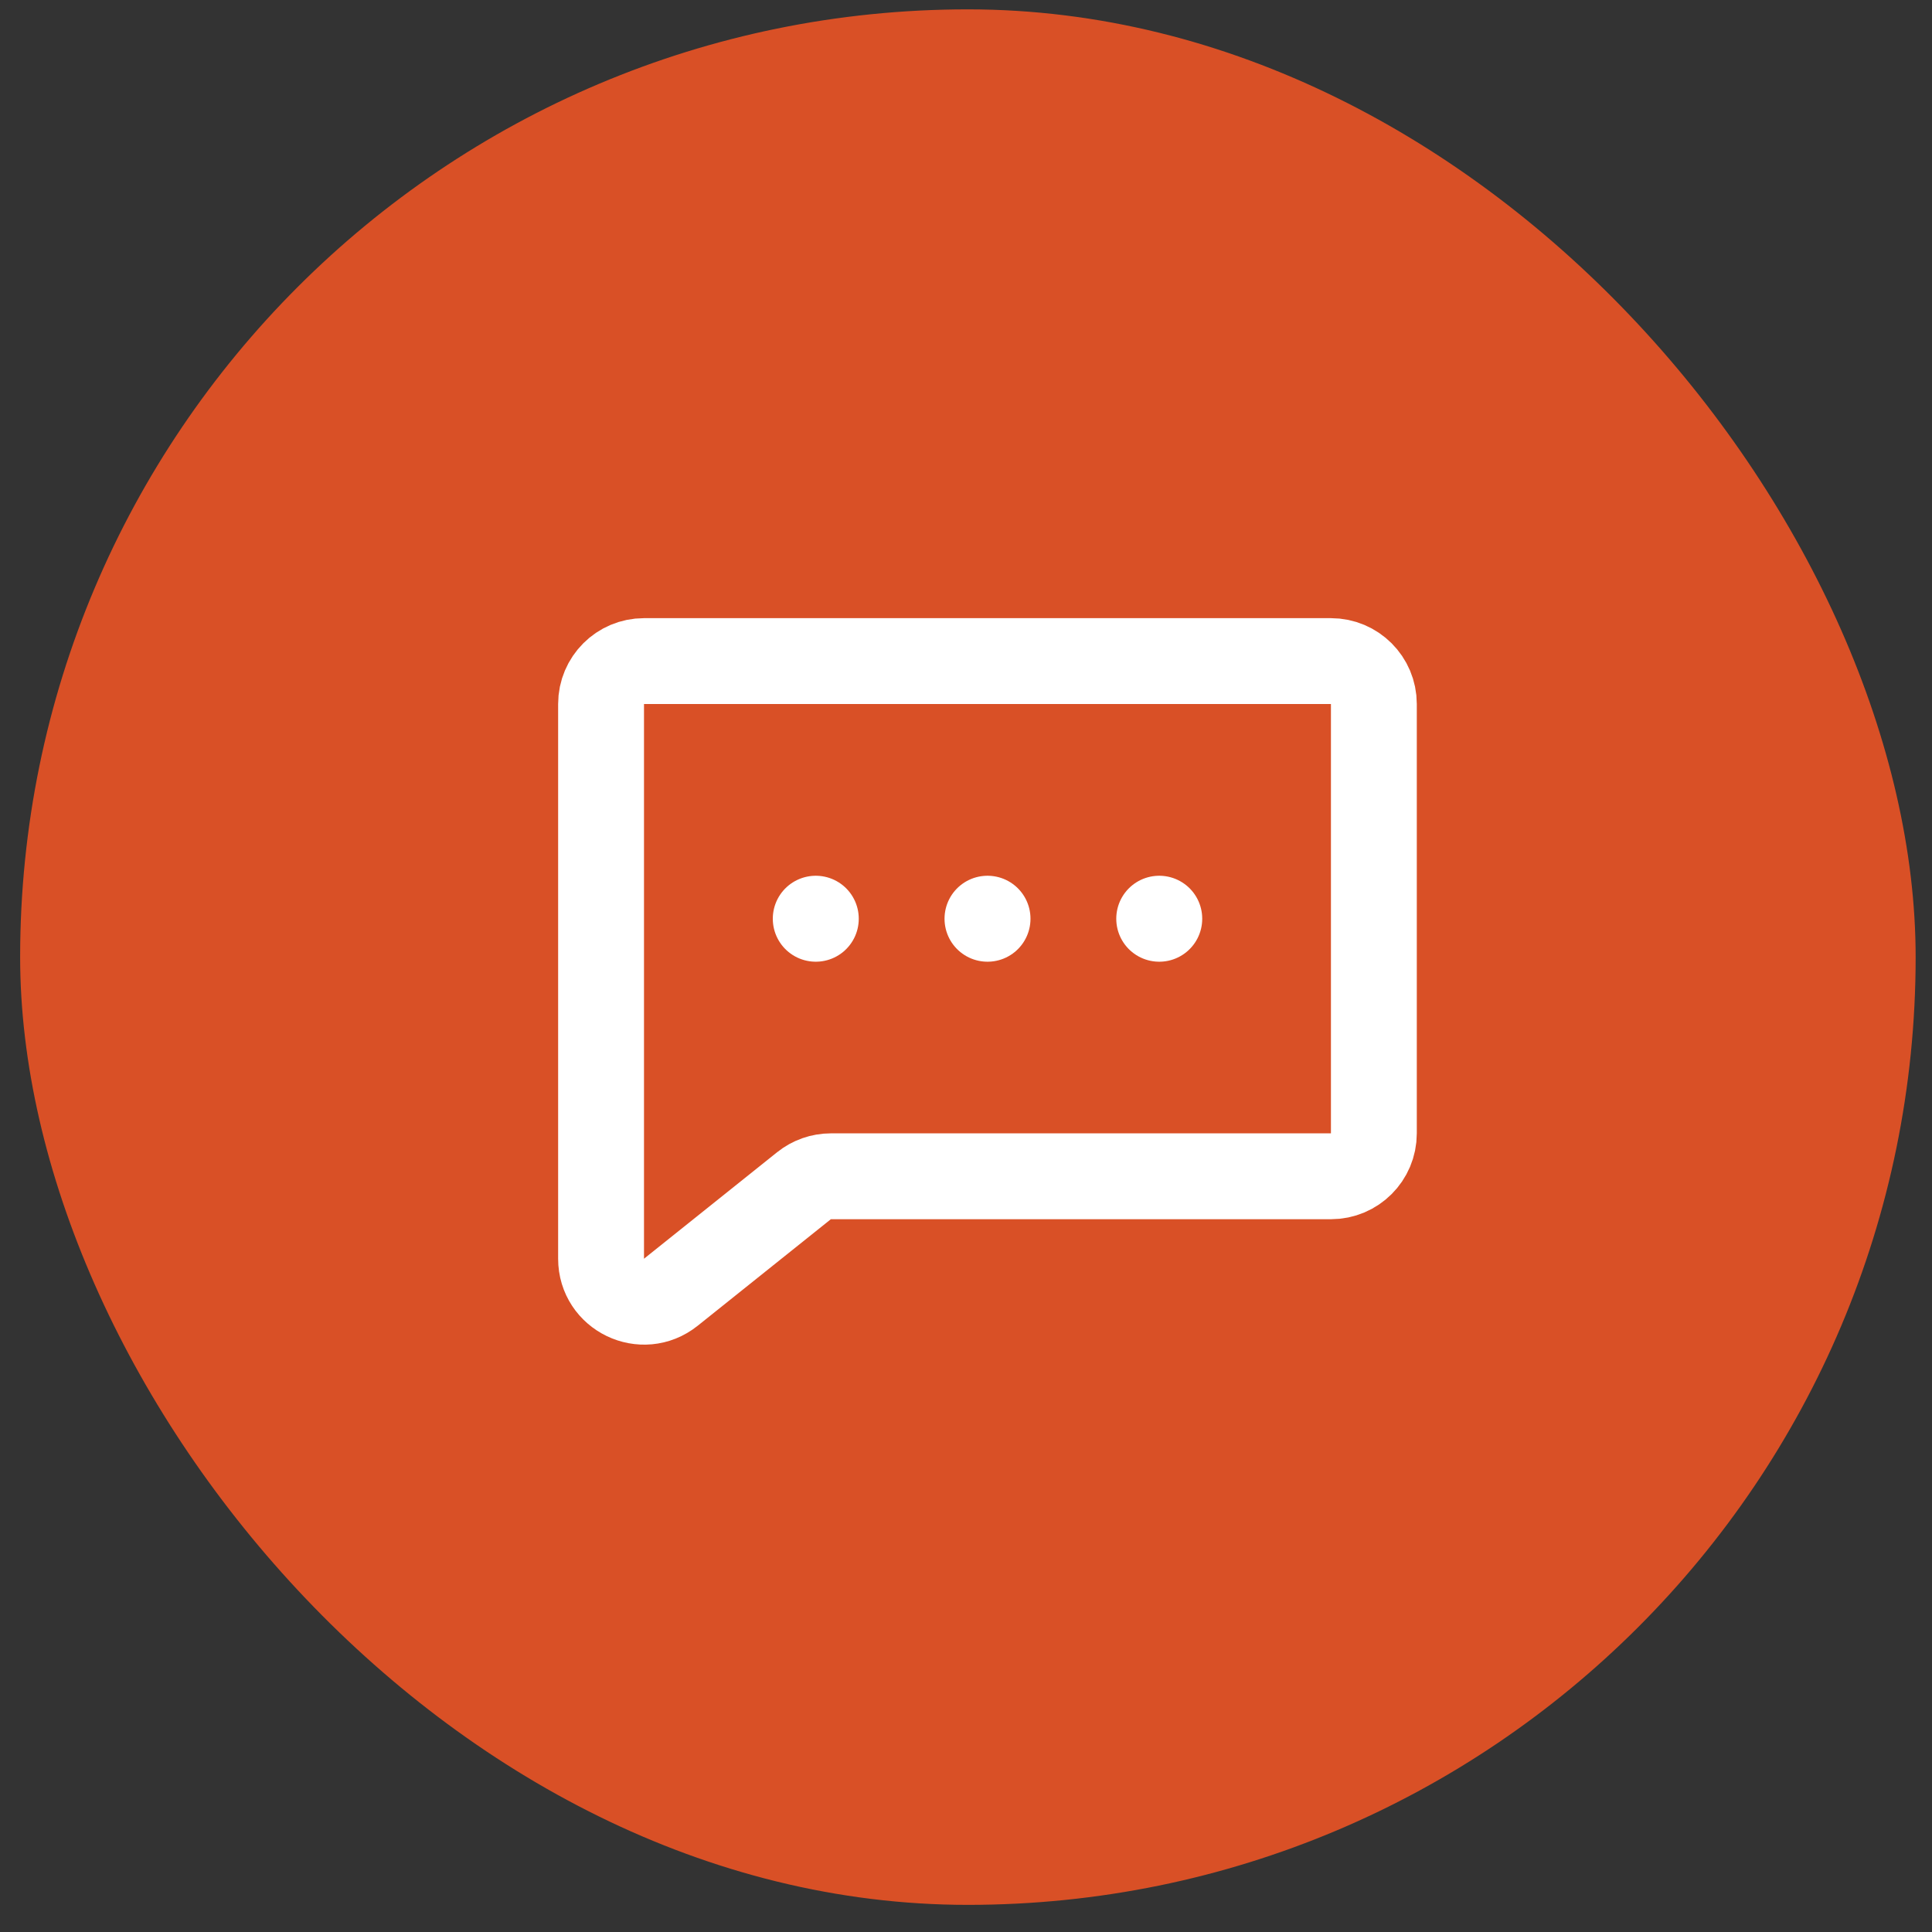 <?xml version="1.0" encoding="UTF-8"?> <svg xmlns="http://www.w3.org/2000/svg" width="45" height="45" viewBox="0 0 45 45" fill="none"><rect x="0" y="0" width="45" height="45" fill="#333333" stroke="none"/><rect x="0.469" y="0.218" width="44.15" height="44.15" rx="22.075" fill="#D95026"></rect><path d="M31 15.398H15C14.448 15.398 14 15.846 14 16.398V29.318C14 30.156 14.97 30.622 15.625 30.099L18.726 27.618C18.903 27.476 19.124 27.398 19.351 27.398H31C31.552 27.398 32 26.951 32 26.398V16.398C32 15.846 31.552 15.398 31 15.398Z" stroke="white" stroke-width="2" stroke-linecap="round" stroke-linejoin="round"></path><path d="M27 21.398H27.002V21.4H27V21.398Z" stroke="white" stroke-width="2" stroke-linecap="round" stroke-linejoin="round"></path><path d="M23 21.398H23.002V21.4H23V21.398Z" stroke="white" stroke-width="2" stroke-linecap="round" stroke-linejoin="round"></path><path d="M19 21.398H19.002V21.4H19V21.398Z" stroke="white" stroke-width="2" stroke-linecap="round" stroke-linejoin="round"></path></svg> 